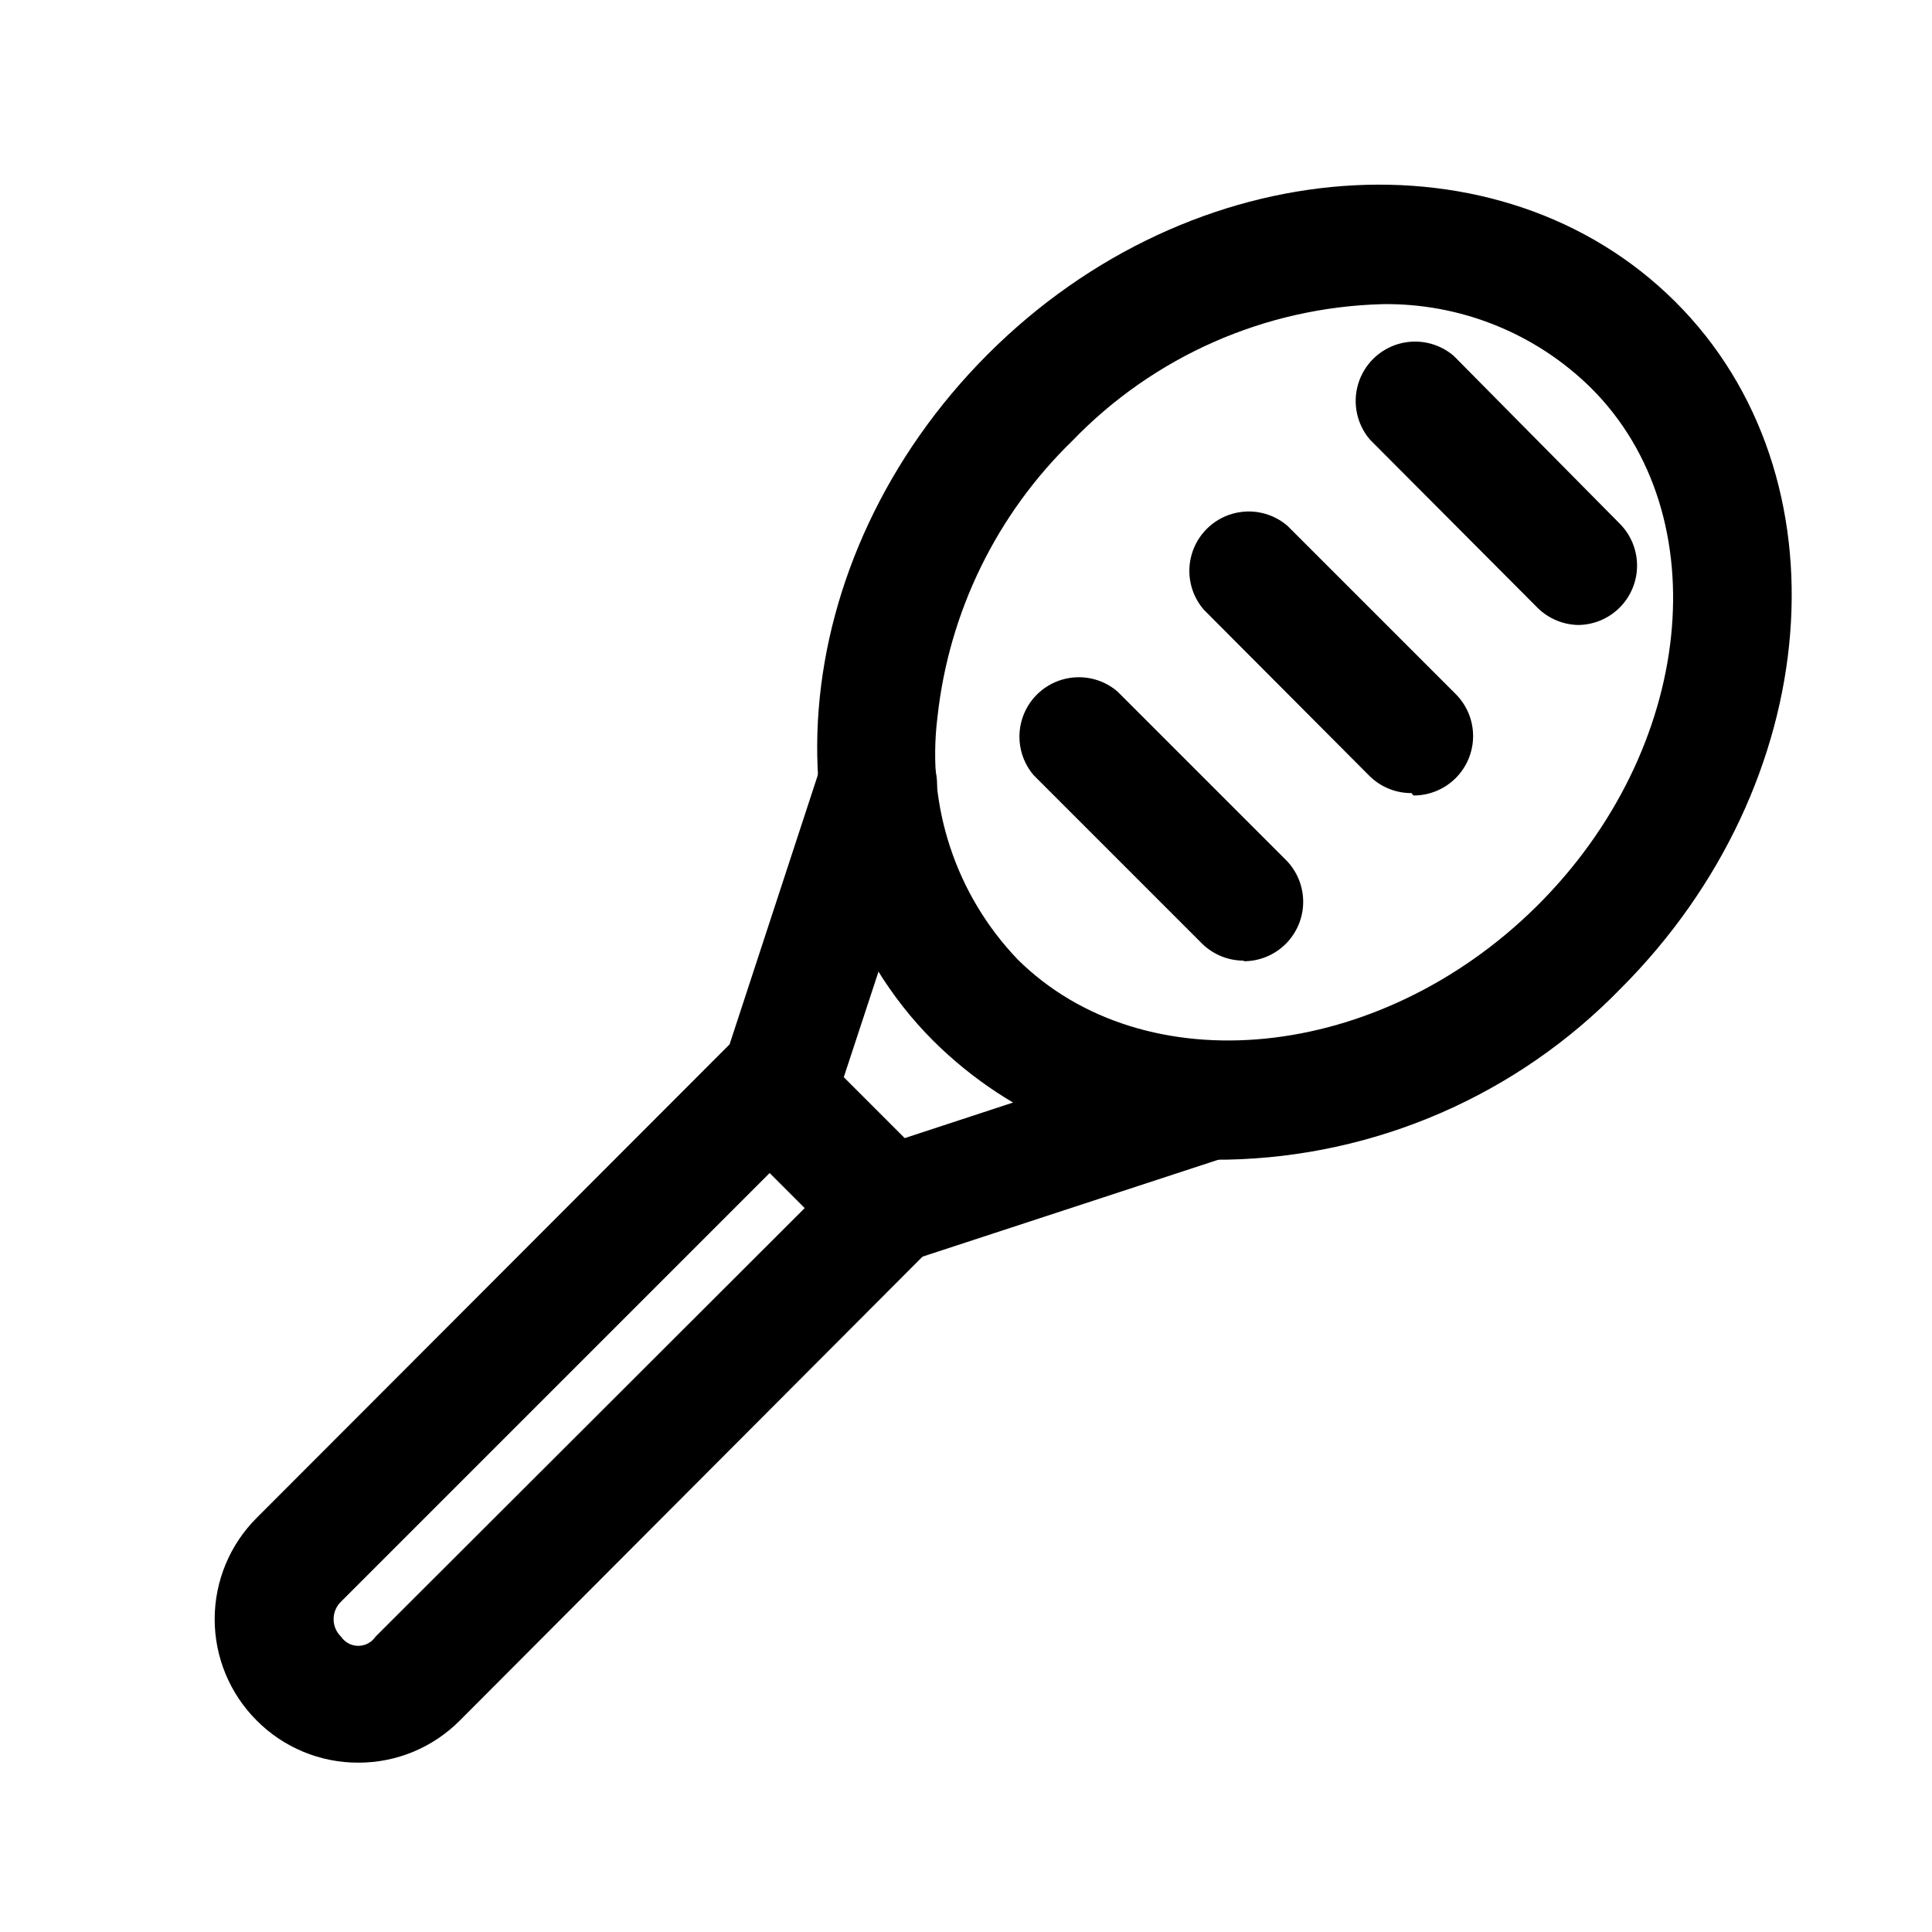 <?xml version="1.0" encoding="UTF-8"?>
<!-- The Best Svg Icon site in the world: iconSvg.co, Visit us! https://iconsvg.co -->
<svg fill="#000000" width="800px" height="800px" version="1.1" viewBox="144 144 512 512" xmlns="http://www.w3.org/2000/svg">
 <g>
  <path d="m469.11 451.32c-29.102 0.379-57.133-10.969-77.773-31.488-46.129-46.129-39.676-127.84 14.484-182 54.16-54.16 135.87-59.984 182.16-13.855 46.289 46.129 39.676 127.84-14.484 182h-0.004c-27.457 28.277-64.973 44.574-104.38 45.344zm41.094-226.71c-31.031 0.852-60.488 13.855-82.027 36.211-20.074 19.496-32.715 45.391-35.738 73.211-2.949 23.52 4.859 47.117 21.254 64.234 33.535 33.223 95.566 27.395 137.45-14.012s48.492-103.6 14.484-137.45c-14.746-14.535-34.715-22.535-55.418-22.199z"/>
  <path d="m378.43 478.72c-4.184 0.023-8.207-1.617-11.18-4.566l-28.969-28.969c-1.996-2.035-3.402-4.574-4.066-7.348-0.668-2.773-0.566-5.676 0.289-8.395l27.238-83.129c1.969-5.289 6.606-9.125 12.172-10.062 5.562-0.938 11.203 1.16 14.797 5.512 3.594 4.348 4.598 10.281 2.629 15.57l-23.93 72.738 15.742 15.742 73.367-24.09v0.004c4.516-1.68 9.547-1.199 13.664 1.301 4.113 2.5 6.859 6.746 7.449 11.527 0.59 4.777-1.039 9.566-4.426 12.992-1.77 1.738-3.93 3.031-6.297 3.777l-83.129 27.238c-1.762 0.355-3.57 0.41-5.352 0.156z"/>
  <path d="m562.63 309.63c-4.184 0.023-8.207-1.621-11.176-4.566l-44.398-44.555c-3.473-4.055-4.652-9.59-3.141-14.707 1.516-5.117 5.516-9.121 10.633-10.633 5.117-1.512 10.652-0.332 14.707 3.141l43.926 44.398c2.977 2.953 4.652 6.969 4.656 11.164 0.004 4.195-1.664 8.215-4.641 11.172-2.973 2.961-7 4.609-11.195 4.586z"/>
  <path d="m518.08 354.18c-4.184 0.023-8.207-1.617-11.176-4.566l-43.926-44.082c-3.473-4.055-4.656-9.59-3.141-14.707 1.512-5.117 5.516-9.117 10.633-10.633 5.117-1.512 10.652-0.332 14.703 3.141l44.555 44.555h0.004c2.977 2.953 4.652 6.973 4.656 11.164 0.004 4.195-1.668 8.219-4.641 11.176s-7 4.606-11.195 4.582z"/>
  <path d="m473.68 398.58c-4.184 0.023-8.207-1.621-11.176-4.566l-44.555-44.555h-0.004c-3.469-4.055-4.652-9.59-3.137-14.707 1.512-5.117 5.516-9.117 10.633-10.633 5.117-1.512 10.652-0.332 14.703 3.141l44.555 44.555h0.004c2.977 2.953 4.652 6.973 4.656 11.168 0.004 4.191-1.668 8.215-4.641 11.172s-7 4.606-11.195 4.582z"/>
  <path d="m238.94 611.12c-10.109 0.027-19.805-4-26.922-11.176-7.125-7.117-11.129-16.773-11.129-26.844 0-10.07 4.004-19.727 11.129-26.844l125.01-125.17c2.949-2.93 6.938-4.578 11.098-4.578s8.152 1.648 11.102 4.578l31.488 31.488c2.93 2.953 4.578 6.941 4.578 11.102s-1.648 8.148-4.578 11.098l-124.85 125.17c-7.117 7.176-16.812 11.203-26.922 11.176zm109.27-156.5-113.83 113.83c-1.262 1.215-1.973 2.891-1.973 4.644 0 1.75 0.711 3.426 1.973 4.644 1.023 1.516 2.734 2.426 4.566 2.426 1.828 0 3.539-0.91 4.566-2.426l113.99-113.83z"/>
 </g>
</svg>